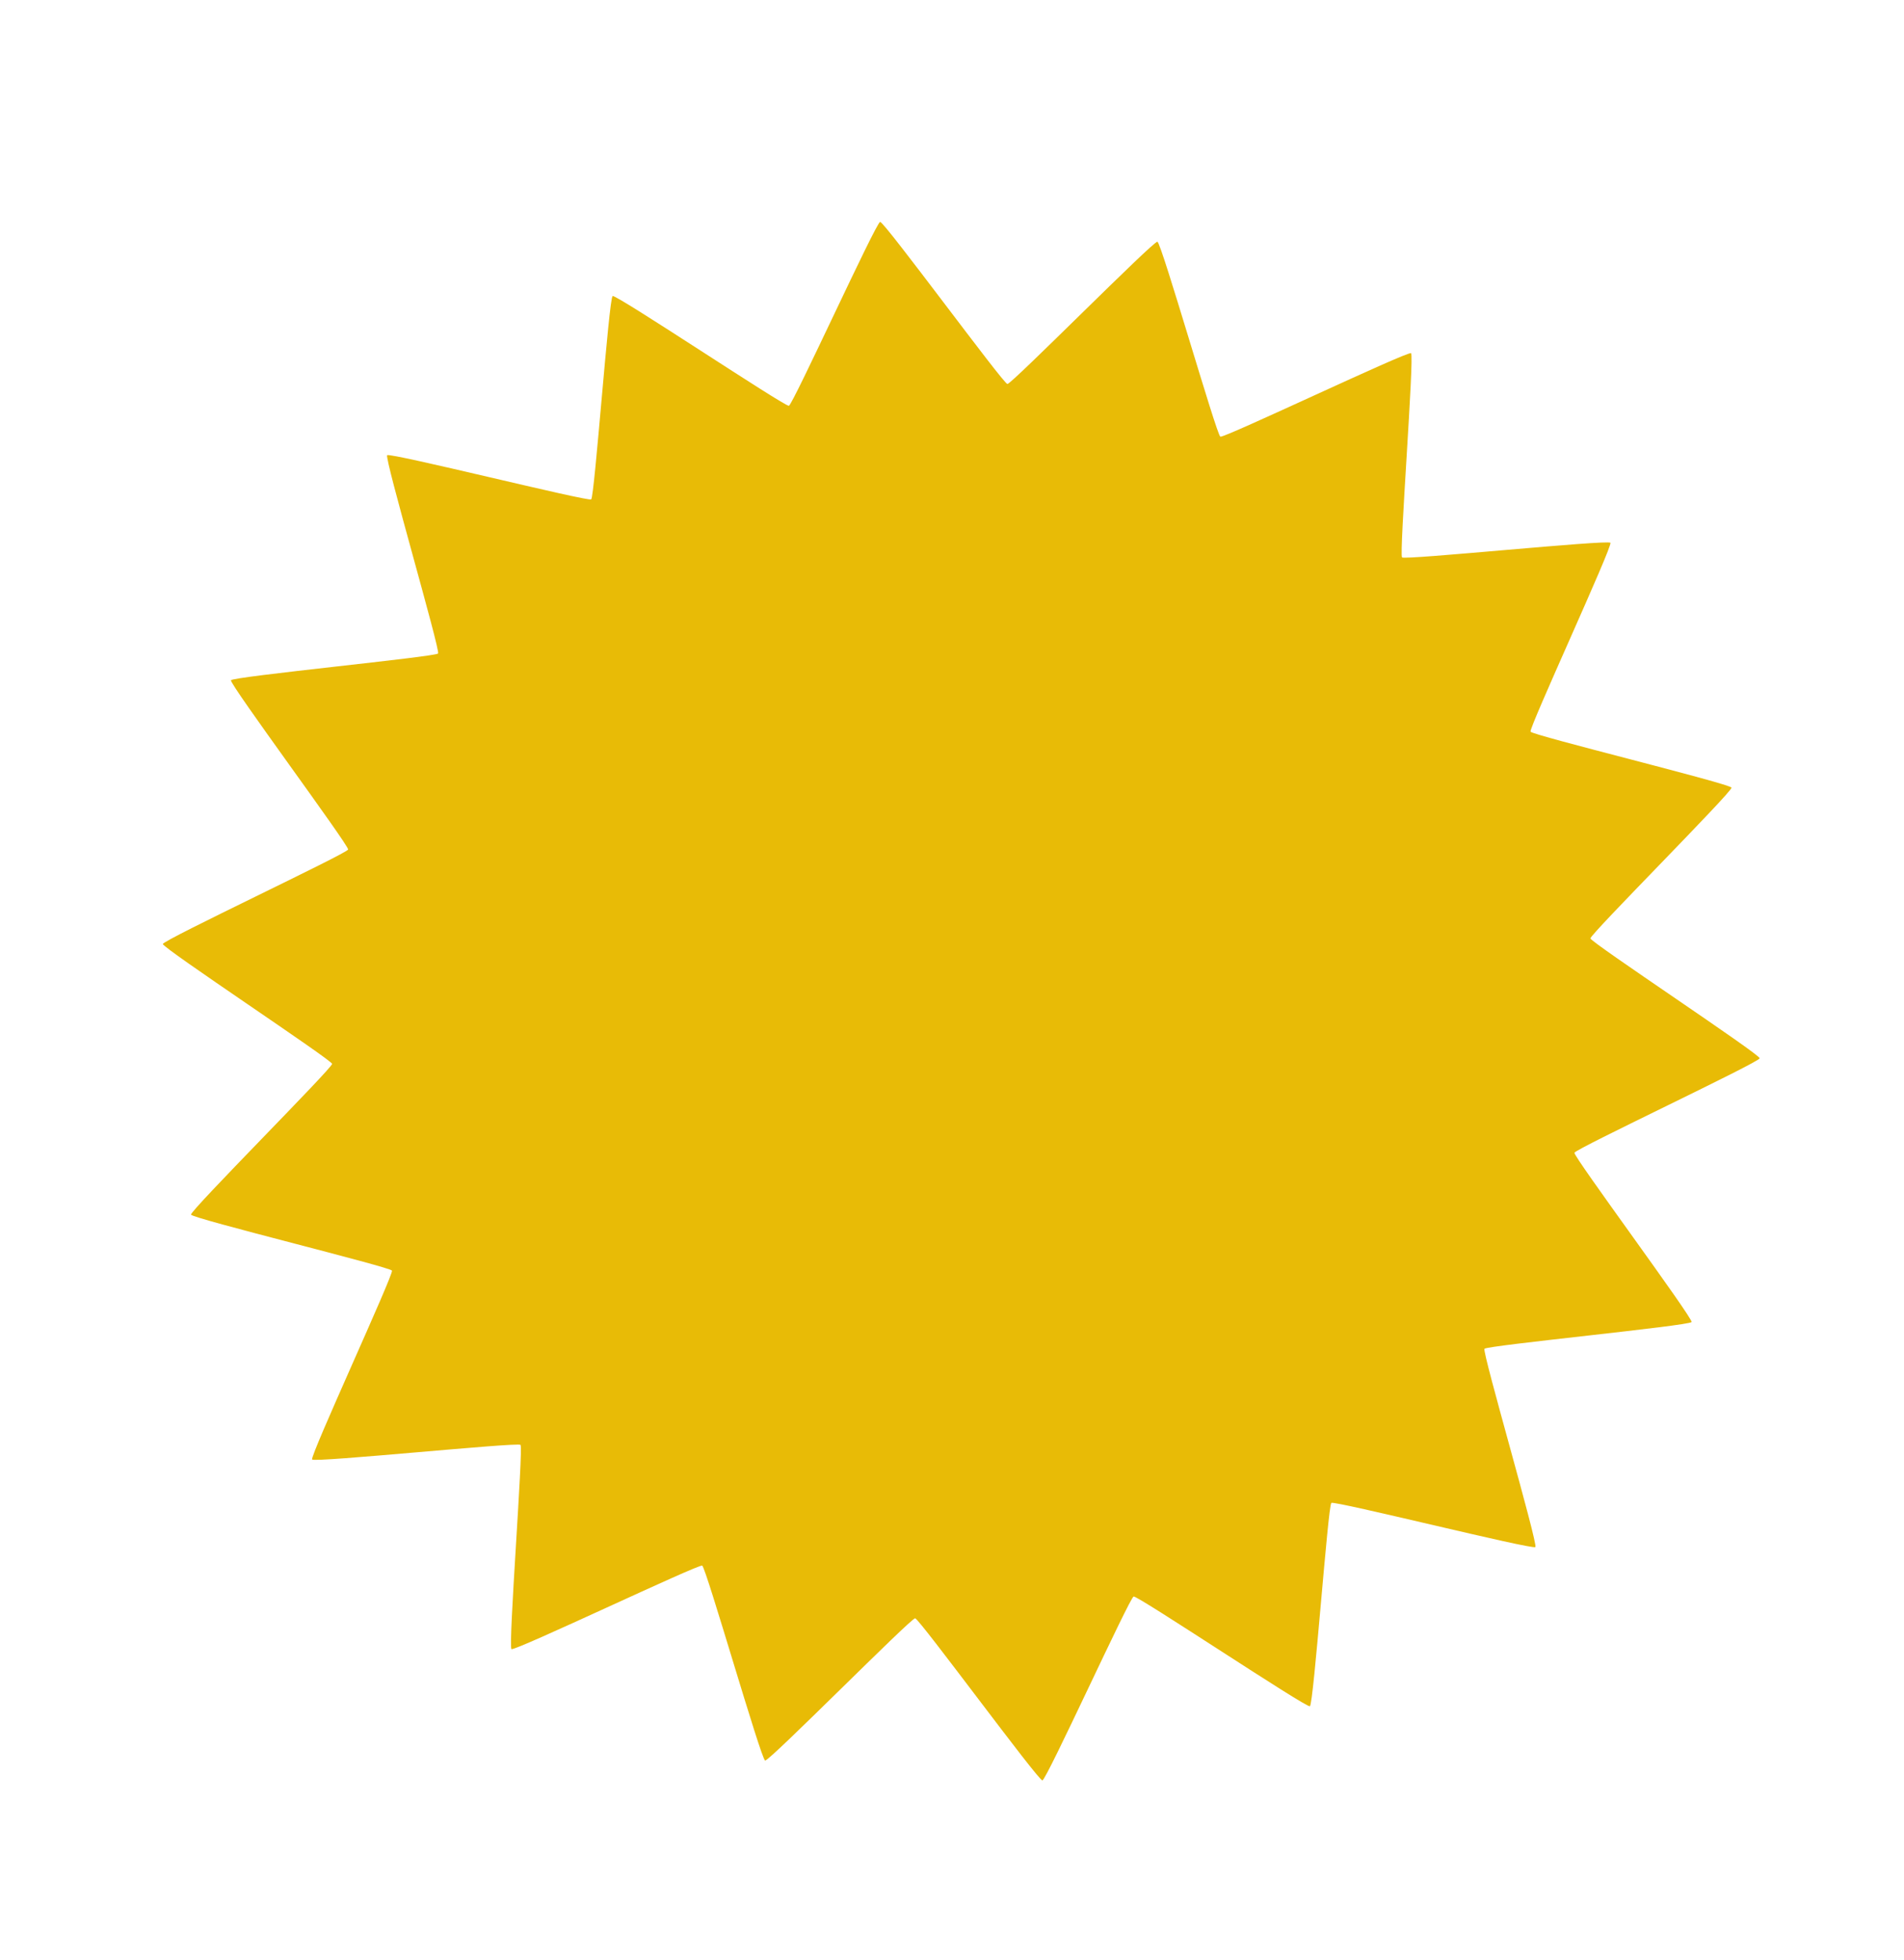<?xml version="1.0" encoding="UTF-8" standalone="no"?>
<svg   
   xmlns:svg="http://www.w3.org/2000/svg"
   xmlns="http://www.w3.org/2000/svg"
   id="svg8"
   version="1.1"
   viewBox="0 0 73.843 76.033"
   height="287.37"
   width="279.092">
 
  <g
     transform="translate(-0.525,-205.519)"
     id="layer1">
    <path
       id="path826"
       d="m -83.743,258.208 c -0.362,-0.012 -1.532,-0.074 -2.6,-0.139 -13.24,-0.804 -23.55,-4.36 -26.236,-9.048 -1.143,-1.996 -0.809,-4.239 1.061,-7.125 0.47,-0.725 1.232,-1.733 1.671,-2.21 0.274,-0.298 0.28,-0.316 0.363,-1.173 0.874,-9.015 4.356,-16.821 9.814,-22 1.427,-1.354 3.312,-2.834 3.436,-2.698 0.035,0.038 0.294,0.597 0.575,1.242 1.113,2.548 3.309,7.142 3.509,7.339 0.179,0.177 -0.926,-4.262 -1.856,-7.453 -0.382,-1.313 -1.275,-4.209 -1.323,-4.296 -0.038,-0.068 1.042,-0.602 2.084,-1.03 0.659,-0.271 2.73,-0.984 3.176,-1.094 0.227,-0.056 0.199,-0.228 0.433,2.675 0.082,1.02 0.213,2.552 0.291,3.405 0.078,0.853 0.176,1.943 0.219,2.421 0.739,8.251 2.278,22.211 2.469,22.396 0.045,0.044 -0.024,-4.461 -0.129,-8.436 -0.164,-6.185 -0.489,-14.005 -0.88,-21.178 -0.122,-2.243 -0.196,-4.104 -0.164,-4.135 0.068,-0.067 1.779,-0.323 3.098,-0.465 1.227,-0.132 7.166,-0.132 8.385,-9e-5 1.247,0.135 2.992,0.398 3.058,0.462 0.03,0.029 -0.028,1.55 -0.129,3.379 -0.359,6.467 -0.745,15.628 -0.913,21.635 -0.087,3.114 -0.162,8.806 -0.115,8.701 0.035,-0.079 0.27,-1.868 0.585,-4.464 0.267,-2.196 0.726,-6.381 1.062,-9.685 0.268,-2.634 0.384,-3.835 0.919,-9.571 0.099,-1.061 0.262,-2.934 0.363,-4.161 0.268,-3.267 0.232,-3.036 0.466,-2.978 1.002,0.248 3.342,1.129 4.589,1.727 l 0.691,0.331 -0.22,0.668 c -1.047,3.178 -3.046,10.568 -2.982,11.024 0.014,0.098 0.444,-0.705 1.132,-2.111 0.967,-1.976 1.404,-2.92 2.684,-5.805 0.143,-0.323 0.281,-0.586 0.306,-0.586 0.08,0 0.86,0.57 1.646,1.201 3.233,2.601 5.999,6.133 7.952,10.157 1.841,3.792 3.1,8.416 3.588,13.179 l 0.107,1.044 0.459,0.545 c 1.44,1.709 2.476,3.457 2.947,4.971 0.264,0.849 0.328,2.072 0.147,2.799 -1.299,5.208 -11.59,9.304 -26.035,10.364 -2.65,0.194 -6.815,0.27 -9.703,0.177 z m 19.522,-7.562 c 5.738,-1.569 10.703,-4.487 12.4,-7.4 0.341,-0.586 0.333,-0.678 -0.02,-0.219 -1.536,1.993 -4.914,3.813 -9.238,4.978 -5.471,1.474 -13.803,2.181 -22.811,1.936 -11.291,-0.307 -18.707,-1.896 -23.25,-4.981 -0.799,-0.542 -1.929,-1.595 -2.332,-2.172 -0.217,-0.311 -0.113,-0.02 0.162,0.454 1.666,2.873 6.562,5.769 12.204,7.431 2.752,0.811 9.028,1.649 13.244,1.787 5.125,0.155 12.326,0.145 19.641,-1.814 z"
       style="fill:none;fill-opacity:1;stroke:#000000;stroke-width:1.5;stroke-miterlimit:4;stroke-dasharray:none;stroke-opacity:0.958" />
    <path
       transform="matrix(0.981,0,0,0.96,3.029,10.639)"
       d="m 50.082,263.727 c -0.134,0.097 -0.7,8.144 -0.849,8.216 -0.149,0.072 -6.809,-4.479 -6.968,-4.434 -0.159,0.045 -3.443,7.413 -3.607,7.43 -0.164,0.017 -4.867,-6.538 -5.031,-6.55 -0.165,-0.012 -5.771,5.789 -5.931,5.748 -0.16,-0.041 -2.337,-7.808 -2.488,-7.876 -0.151,-0.068 -7.403,3.466 -7.539,3.373 -0.137,-0.093 0.475,-8.137 0.356,-8.252 -0.118,-0.115 -8.142,0.725 -8.238,0.591 -0.097,-0.134 3.229,-7.484 3.157,-7.632 -0.072,-0.149 -7.899,-2.103 -7.944,-2.262 -0.045,-0.159 5.594,-5.928 5.577,-6.092 -0.017,-0.164 -6.703,-4.678 -6.691,-4.843 0.012,-0.165 7.284,-3.657 7.324,-3.818 0.04,-0.16 -4.699,-6.688 -4.631,-6.839 0.068,-0.151 8.095,-0.946 8.188,-1.082 0.093,-0.137 -2.128,-7.892 -2.013,-8.011 0.115,-0.118 7.931,1.88 8.065,1.784 0.134,-0.097 0.7,-8.144 0.849,-8.216 0.149,-0.072 6.809,4.479 6.968,4.434 0.159,-0.045 3.443,-7.413 3.607,-7.43 0.164,-0.017 4.867,6.538 5.031,6.55 0.165,0.012 5.771,-5.789 5.931,-5.748 0.16,0.041 2.337,7.808 2.488,7.876 0.151,0.068 7.403,-3.466 7.539,-3.373 0.137,0.093 -0.475,8.137 -0.356,8.252 0.118,0.115 8.142,-0.725 8.238,-0.591 0.097,0.134 -3.229,7.484 -3.157,7.632 0.072,0.149 7.899,2.103 7.944,2.262 0.045,0.159 -5.594,5.928 -5.577,6.092 0.017,0.164 6.703,4.678 6.691,4.843 -0.012,0.165 -7.284,3.657 -7.324,3.818 -0.04,0.16 4.699,6.688 4.631,6.839 -0.068,0.151 -8.095,0.946 -8.188,1.082 -0.093,0.137 2.128,7.892 2.013,8.011 -0.115,0.118 -7.931,-1.88 -8.065,-1.784 z"
       id="path8465"
       style="fill:#e8bb06;fill-opacity:1;stroke:none;stroke-width:1.546;stroke-miterlimit:4;stroke-dasharray:none;stroke-opacity:0.958" />
  </g>
</svg>

